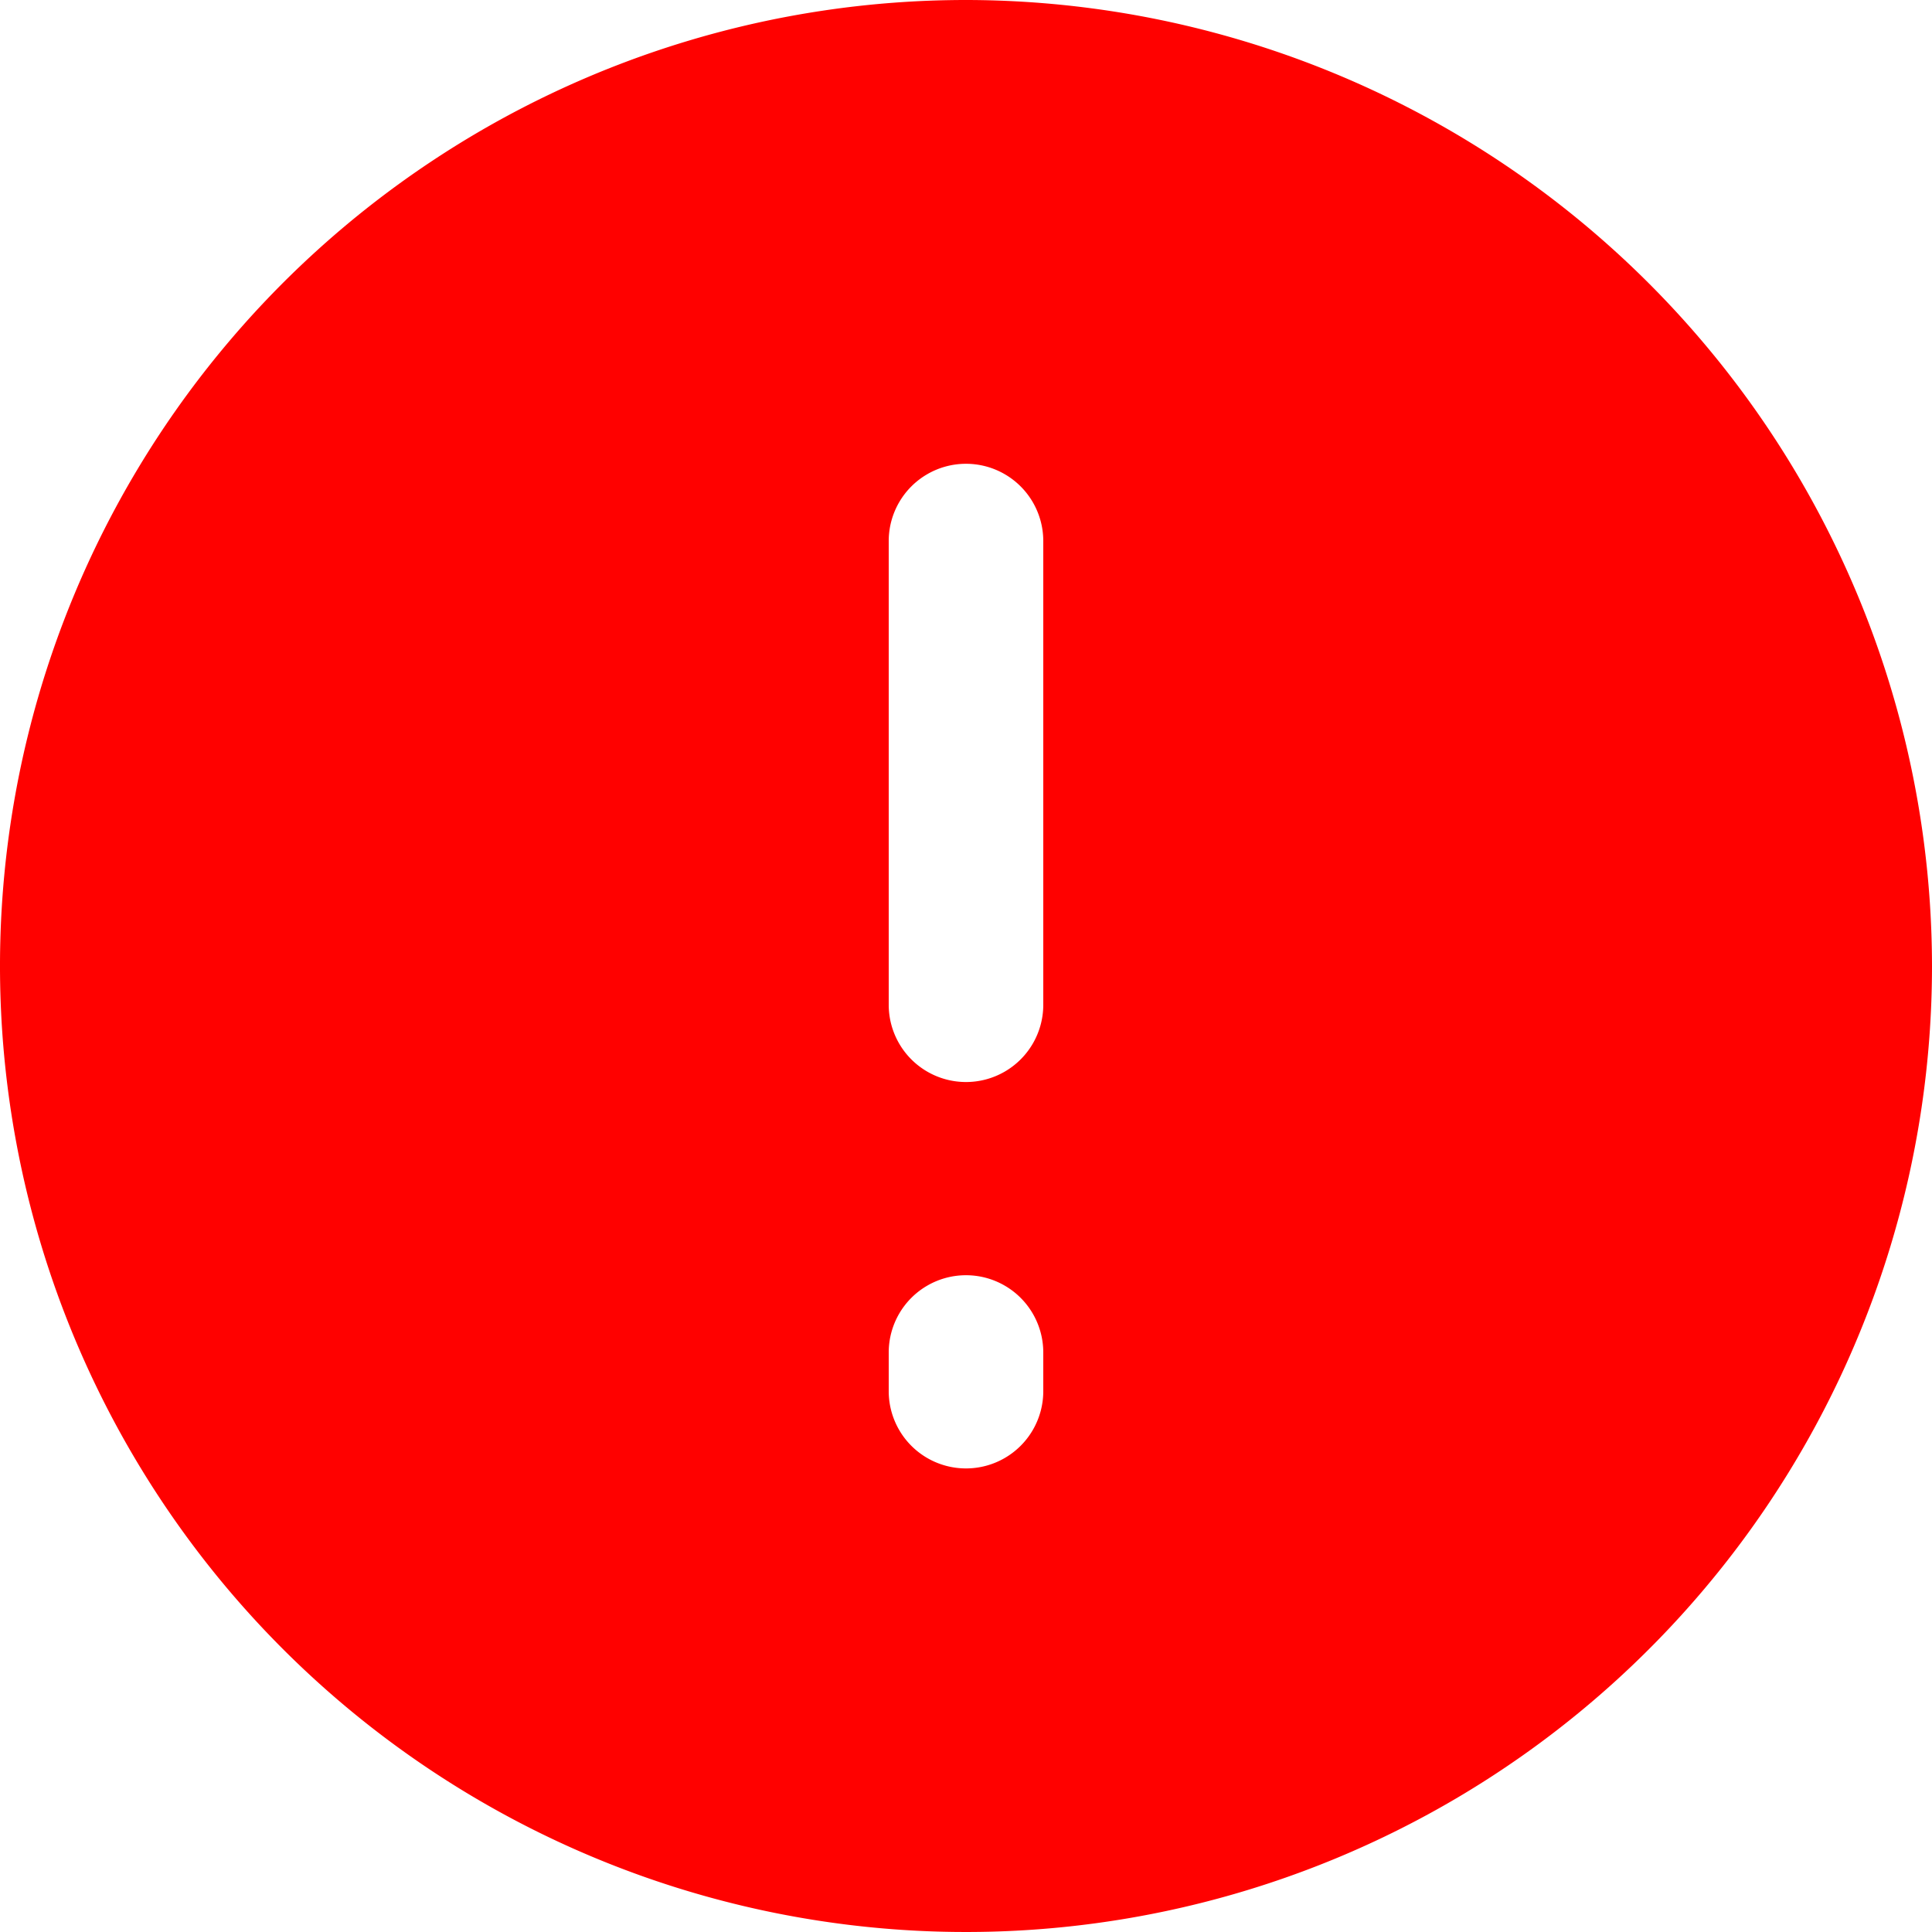 <svg xmlns="http://www.w3.org/2000/svg" width="18" height="18" viewBox="0 0 18 18">
    <path data-name="Path 23314" d="M19.938 10.938a9 9 0 1 0 9 9 9.01 9.01 0 0 0-9-9zm.72 12.961a.72.72 0 0 1-1.44 0v-.36a.72.72 0 0 1 1.44 0zm0-3.6a.72.72 0 1 1-1.44 0v-4.32a.72.72 0 0 1 1.44 0z" style="fill:#ff0100" transform="translate(-10.938 -10.938)"/>
</svg>
